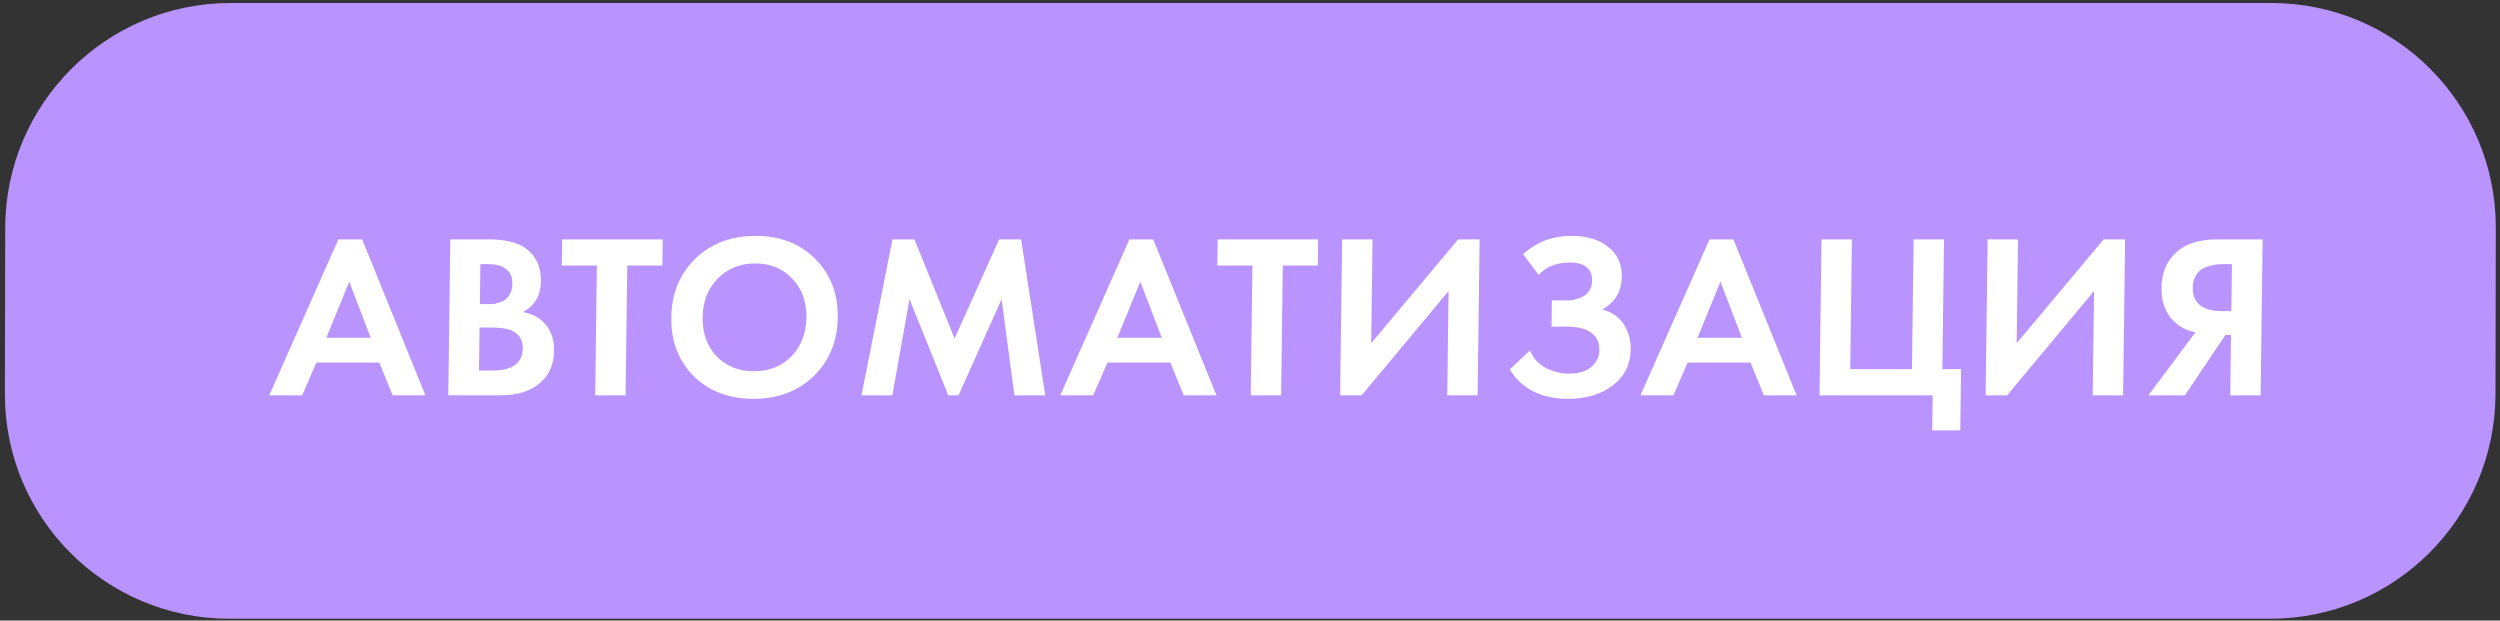 <?xml version="1.0" encoding="UTF-8"?> <svg xmlns="http://www.w3.org/2000/svg" width="278" height="69" viewBox="0 0 278 69" fill="none"><rect x="0" y="0" width="278" height="69" fill="#333333" stroke="none"/> <path d="M0.58 25.334C0.607 11.527 11.821 0.334 25.628 0.334H252.581C266.388 0.334 277.559 11.527 277.533 25.334L277.498 43.804C277.472 57.611 266.258 68.804 252.451 68.804H25.498C11.691 68.804 0.519 57.611 0.545 43.804L0.58 25.334Z" fill="#B993FE"></path> <path d="M43.666 43.96L42.179 40.32H35.185L33.604 43.96H29.938L37.623 26.619H40.275L47.306 43.96H43.666ZM36.286 37.564H41.226L38.836 31.325L36.286 37.564Z" fill="white"></path> <path d="M50.074 26.619H54.364C56.253 26.619 57.661 26.983 58.587 27.711C59.651 28.543 60.173 29.739 60.154 31.299C60.134 32.841 59.469 33.976 58.16 34.704C59.042 34.843 59.791 35.207 60.408 35.796C61.23 36.593 61.632 37.677 61.614 39.046C61.596 40.502 61.087 41.672 60.087 42.556C59.018 43.492 57.547 43.96 55.675 43.96H49.851L50.074 26.619ZM53.418 29.375L53.361 33.82H54.323C54.496 33.82 54.653 33.82 54.791 33.82C54.947 33.803 55.165 33.751 55.443 33.664C55.739 33.578 55.983 33.465 56.175 33.326C56.386 33.17 56.57 32.945 56.73 32.651C56.89 32.339 56.973 31.974 56.978 31.559C56.988 30.813 56.752 30.267 56.271 29.921C55.791 29.557 55.169 29.375 54.406 29.375H53.418ZM53.328 36.42L53.267 41.204H54.722C55.728 41.204 56.501 41.048 57.042 40.736C57.758 40.32 58.122 39.653 58.134 38.734C58.146 37.798 57.73 37.139 56.886 36.758C56.403 36.533 55.633 36.42 54.576 36.42H53.328Z" fill="white"></path> <path d="M73.653 29.531H69.752L69.567 43.96H66.187L66.373 29.531H62.472L62.51 26.619H73.69L73.653 29.531Z" fill="white"></path> <path d="M77.304 28.777C79.059 27.078 81.298 26.229 84.019 26.229C86.74 26.229 88.948 27.078 90.642 28.777C92.354 30.475 93.193 32.651 93.159 35.302C93.125 37.954 92.23 40.129 90.475 41.828C88.737 43.509 86.508 44.349 83.787 44.349C81.065 44.349 78.849 43.509 77.137 41.828C75.443 40.129 74.613 37.954 74.647 35.302C74.681 32.651 75.567 30.475 77.304 28.777ZM79.687 39.618C80.748 40.727 82.127 41.282 83.826 41.282C85.525 41.282 86.918 40.727 88.007 39.618C89.097 38.491 89.652 37.053 89.675 35.302C89.697 33.552 89.17 32.113 88.092 30.987C87.032 29.86 85.661 29.297 83.98 29.297C82.298 29.297 80.904 29.86 79.798 30.987C78.709 32.113 78.153 33.552 78.131 35.302C78.108 37.053 78.627 38.491 79.687 39.618Z" fill="white"></path> <path d="M95.799 43.96L99.245 26.619H101.689L106.15 37.642L111.101 26.619H113.545L116.235 43.96H112.803L111.38 33.274L106.589 43.96H105.445L101.136 33.274L99.231 43.96H95.799Z" fill="white"></path> <path d="M131.63 43.96L130.142 40.32H123.148L121.568 43.96H117.902L125.586 26.619H128.238L135.27 43.96H131.63ZM124.25 37.564H129.19L126.8 31.325L124.25 37.564Z" fill="white"></path> <path d="M146.547 29.531H142.647L142.462 43.96H139.082L139.267 29.531H135.367L135.404 26.619H146.584L146.547 29.531Z" fill="white"></path> <path d="M149.246 26.619H152.626L152.478 38.162L162.142 26.619H164.534L164.312 43.96H160.932L161.081 32.364L151.416 43.96H149.024L149.246 26.619Z" fill="white"></path> <path d="M171.094 30.571L169.355 28.257C170.881 26.905 172.666 26.229 174.711 26.229C176.462 26.229 177.843 26.645 178.855 27.477C179.868 28.291 180.365 29.383 180.347 30.753C180.326 32.399 179.6 33.621 178.168 34.418C179.205 34.678 179.995 35.216 180.54 36.03C181.084 36.845 181.349 37.798 181.335 38.89C181.314 40.519 180.656 41.836 179.36 42.842C178.065 43.847 176.403 44.349 174.375 44.349C171.376 44.349 169.215 43.258 167.891 41.074L170.128 38.968C170.498 39.835 171.088 40.484 171.897 40.918C172.724 41.334 173.588 41.542 174.489 41.542C175.581 41.542 176.408 41.29 176.969 40.788C177.547 40.285 177.841 39.679 177.85 38.968C177.873 37.2 176.619 36.316 174.088 36.316H172.528L172.565 33.404H174.125C175.009 33.404 175.714 33.214 176.239 32.833C176.764 32.434 177.031 31.888 177.04 31.195C177.048 30.553 176.846 30.059 176.435 29.713C176.023 29.366 175.41 29.193 174.595 29.193C173.105 29.193 171.937 29.652 171.094 30.571Z" fill="white"></path> <path d="M196.145 43.96L194.658 40.32H187.664L186.083 43.96H182.417L190.102 26.619H192.754L199.785 43.96H196.145ZM188.765 37.564H193.705L191.315 31.325L188.765 37.564Z" fill="white"></path> <path d="M202.33 43.96L202.552 26.619H205.932L205.747 41.048H212.611L212.796 26.619H216.176L215.991 41.048H218.071L217.984 47.859H214.864L214.914 43.96H202.33Z" fill="white"></path> <path d="M221.024 26.619H224.404L224.255 38.162L233.92 26.619H236.312L236.089 43.96H232.709L232.858 32.364L223.193 43.96H220.801L221.024 26.619Z" fill="white"></path> <path d="M251.606 26.619L251.383 43.96H248.003L248.089 37.252H247.465L242.959 43.96H238.903L244.141 36.94C243.449 36.836 242.82 36.576 242.253 36.16C240.965 35.224 240.333 33.829 240.357 31.974C240.379 30.293 240.968 28.95 242.125 27.945C243.141 27.061 244.629 26.619 246.588 26.619H251.606ZM248.19 29.375H247.15C246.873 29.375 246.604 29.392 246.344 29.427C246.083 29.461 245.735 29.557 245.3 29.713C244.865 29.851 244.515 30.12 244.25 30.519C243.985 30.9 243.849 31.385 243.841 31.974C243.819 33.725 244.917 34.6 247.135 34.6H248.123L248.19 29.375Z" fill="white"></path> </svg> 